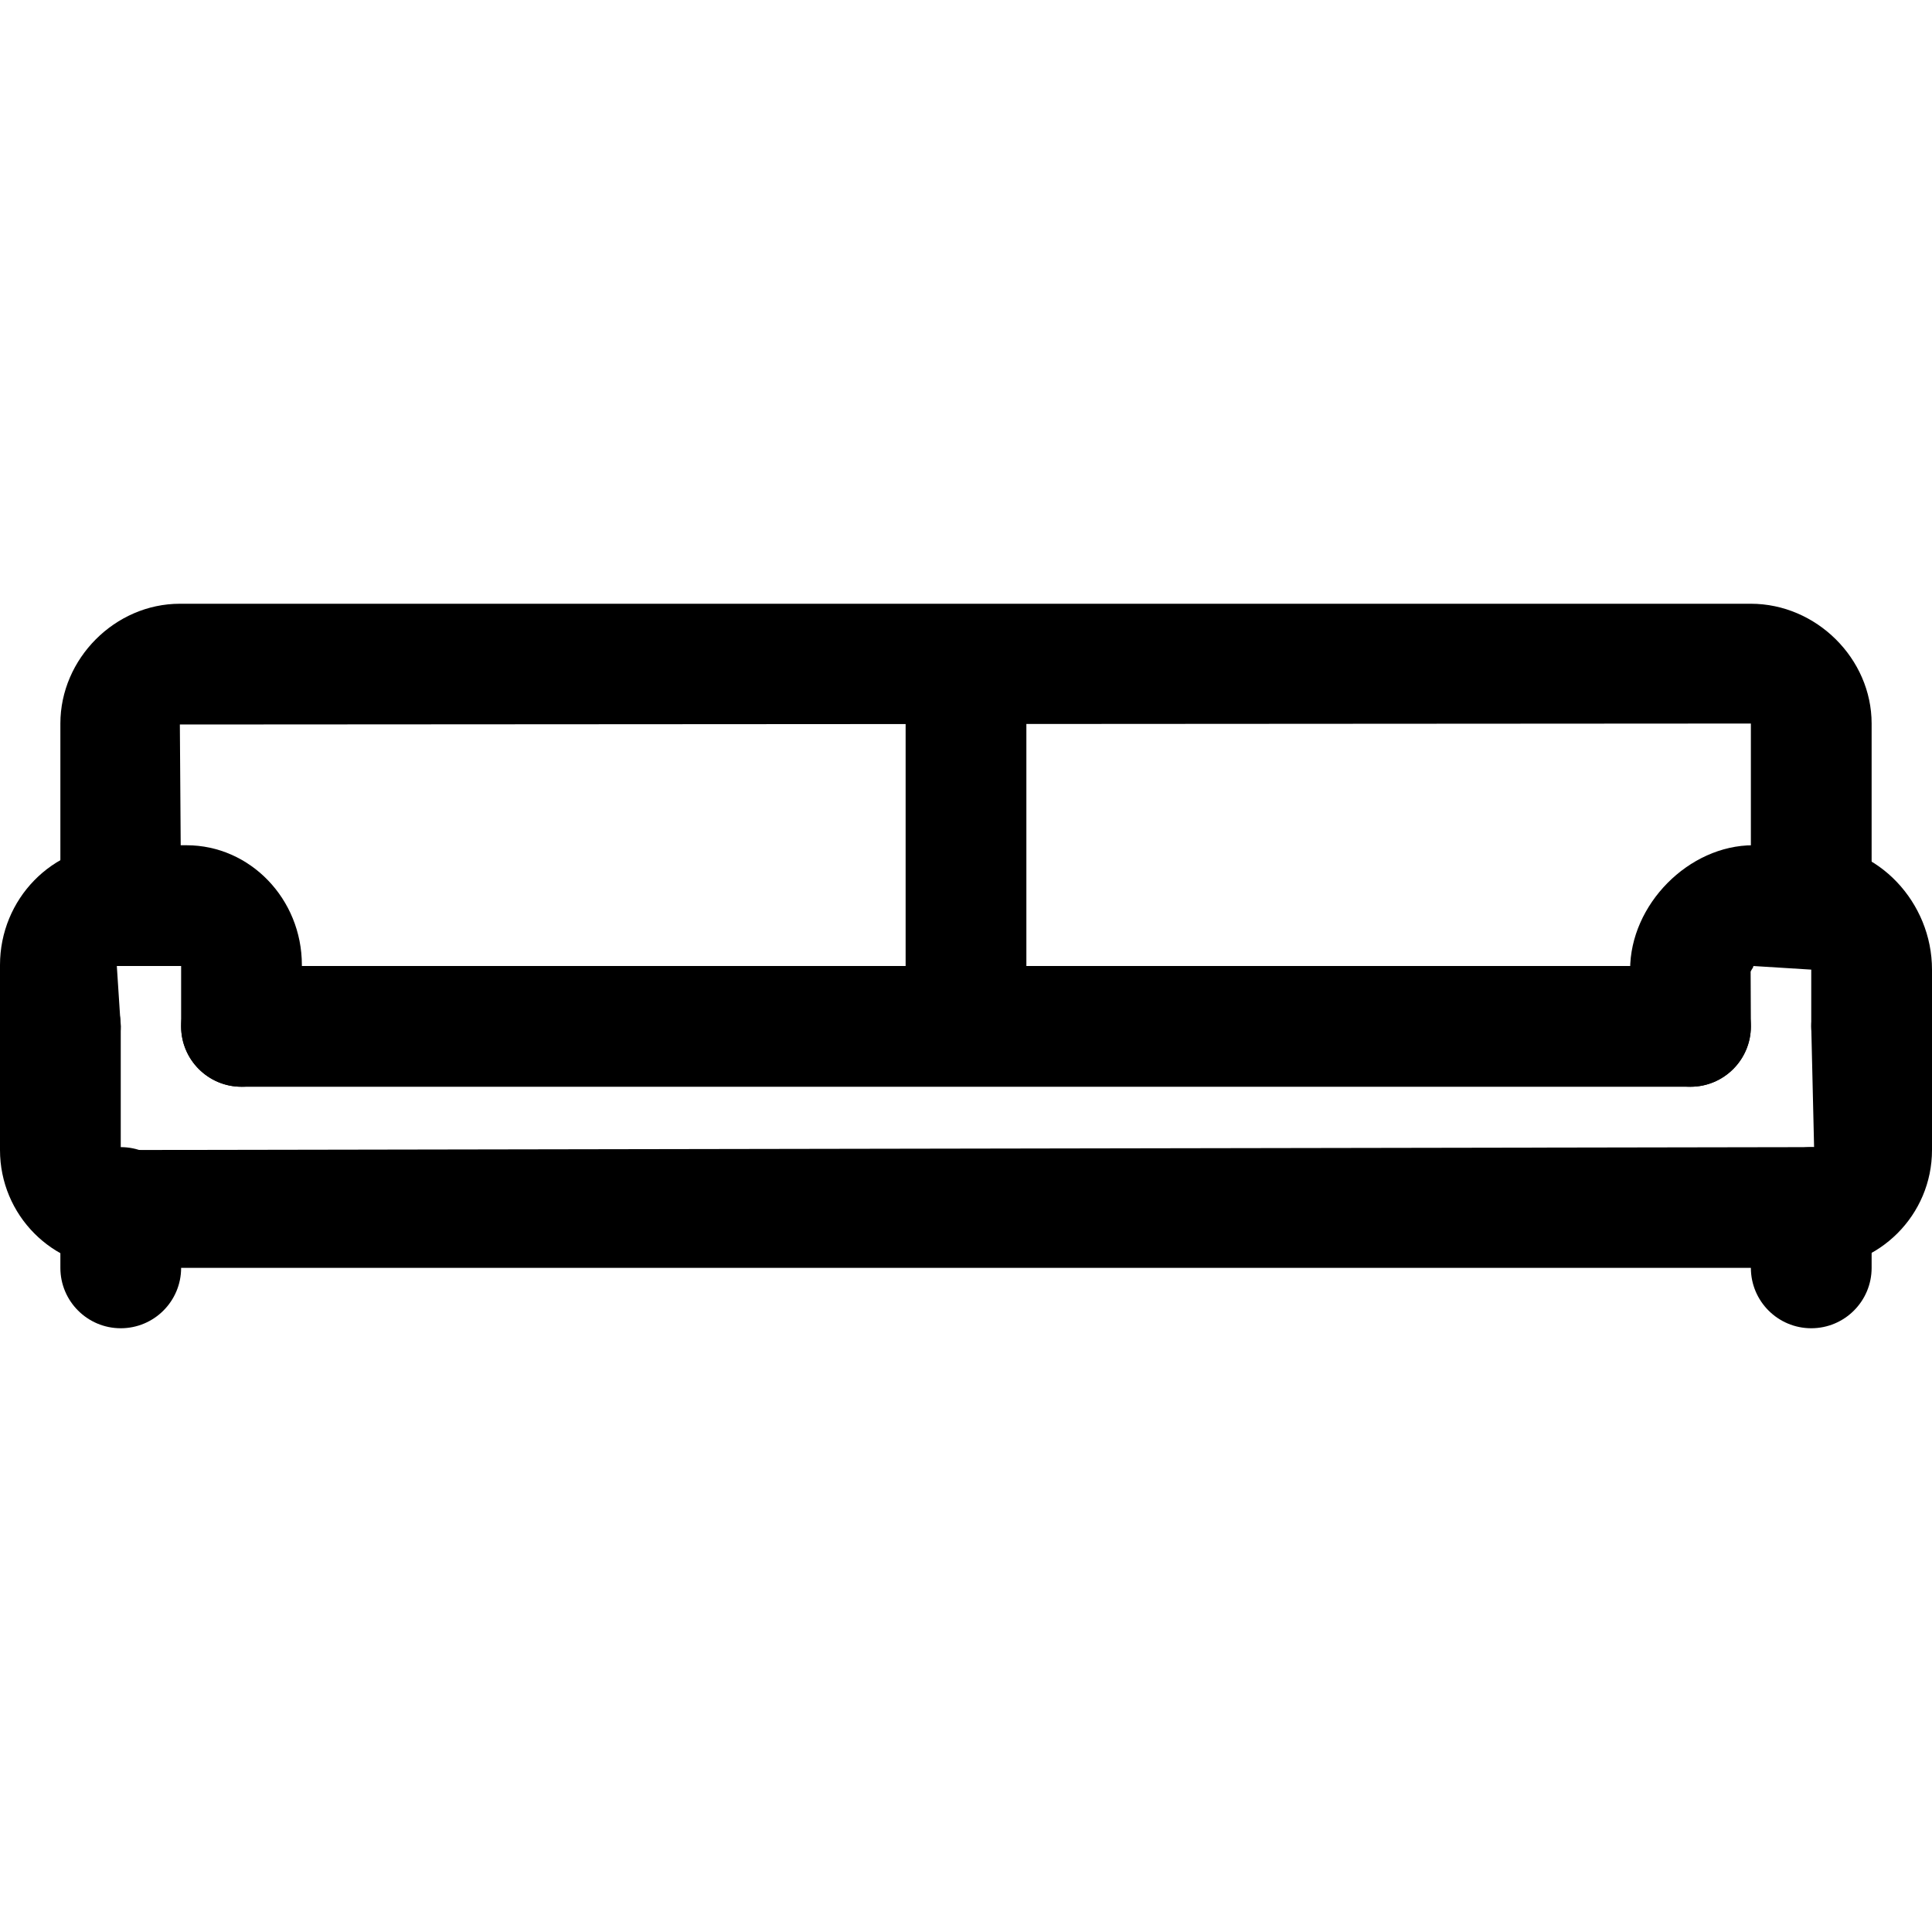 <?xml version="1.0" encoding="iso-8859-1"?>
<!-- Generator: Adobe Illustrator 19.0.0, SVG Export Plug-In . SVG Version: 6.00 Build 0)  -->
<svg version="1.1" id="Layer_1" xmlns="http://www.w3.org/2000/svg" xmlns:xlink="http://www.w3.org/1999/xlink" x="0px" y="0px"
	 viewBox="0 0 512 512" style="enable-background:new 0 0 512 512;" xml:space="preserve">
<g>
	<g>
		<path d="M448,256H64c-8.832,0-16,7.168-16,16c0,8.832,7.168,16,16,16h384c8.832,0,16-7.168,16-16C464,263.168,456.832,256,448,256
			z"/>
	</g>
</g>
<g>
	<g>
		<path d="M49.44,224H30.96C13.888,224,0,238.24,0,255.744V272c0,8.832,7.168,16,16,16c8.832,0,16-7.168,16-16l-1.04-16H48v16
			c0,8.832,7.168,16,16,16c8.832,0,16-7.168,16-16v-16.256C80,238.24,66.288,224,49.44,224z"/>
	</g>
</g>
<g>
	<g>
		<path d="M480.752,224h-16.16C447.536,224,432,239.712,432,256.96V272c0,8.832,7.168,16,16,16c8.832,0,16-7.168,16-16
			l-0.064-14.512c0.176-0.512,0.976-1.392,0.656-1.488L480,256.96V272c0,8.832,7.168,16,16,16c8.832,0,16-7.168,16-16v-15.04
			C512,239.088,497.68,224,480.752,224z"/>
	</g>
</g>
<g>
	<g>
		<path d="M496,256c-8.832,0-16,7.168-16,16l0.752,32L32,304.768V272c0-8.832-7.168-16-16-16c-8.832,0-16,7.168-16,16v32.768
			C0,322,13.888,336,30.96,336h449.792C497.984,336,512,322,512,304.768V272C512,263.168,504.832,256,496,256z"/>
	</g>
</g>
<g>
	<g>
		<path d="M256,176c-8.832,0-16,7.168-16,16v64c0,8.832,7.168,16,16,16c8.832,0,16-7.168,16-16v-64C272,183.168,264.832,176,256,176
			z"/>
	</g>
</g>
<g>
	<g>
		<path d="M464,160H47.664C30.496,160,16,174.544,16,191.744V240c0,8.832,7.168,16,16,16c8.832,0,16-7.168,16-16l-0.336-48
			L464,191.744V240c0,8.832,7.168,16,16,16c8.832,0,16-7.168,16-16v-48.256C496,174.544,481.344,160,464,160z"/>
	</g>
</g>
<g>
	<g>
		<path d="M32,304c-8.832,0-16,7.168-16,16v16c0,8.832,7.168,16,16,16c8.832,0,16-7.168,16-16v-16C48,311.168,40.832,304,32,304z"/>
	</g>
</g>
<g>
	<g>
		<path d="M480,304c-8.832,0-16,7.168-16,16v16c0,8.832,7.168,16,16,16c8.832,0,16-7.168,16-16v-16C496,311.168,488.832,304,480,304
			z"/>
	</g>
</g>
<g>
</g>
<g>
</g>
<g>
</g>
<g>
</g>
<g>
</g>
<g>
</g>
<g>
</g>
<g>
</g>
<g>
</g>
<g>
</g>
<g>
</g>
<g>
</g>
<g>
</g>
<g>
</g>
<g>
</g>
</svg>
